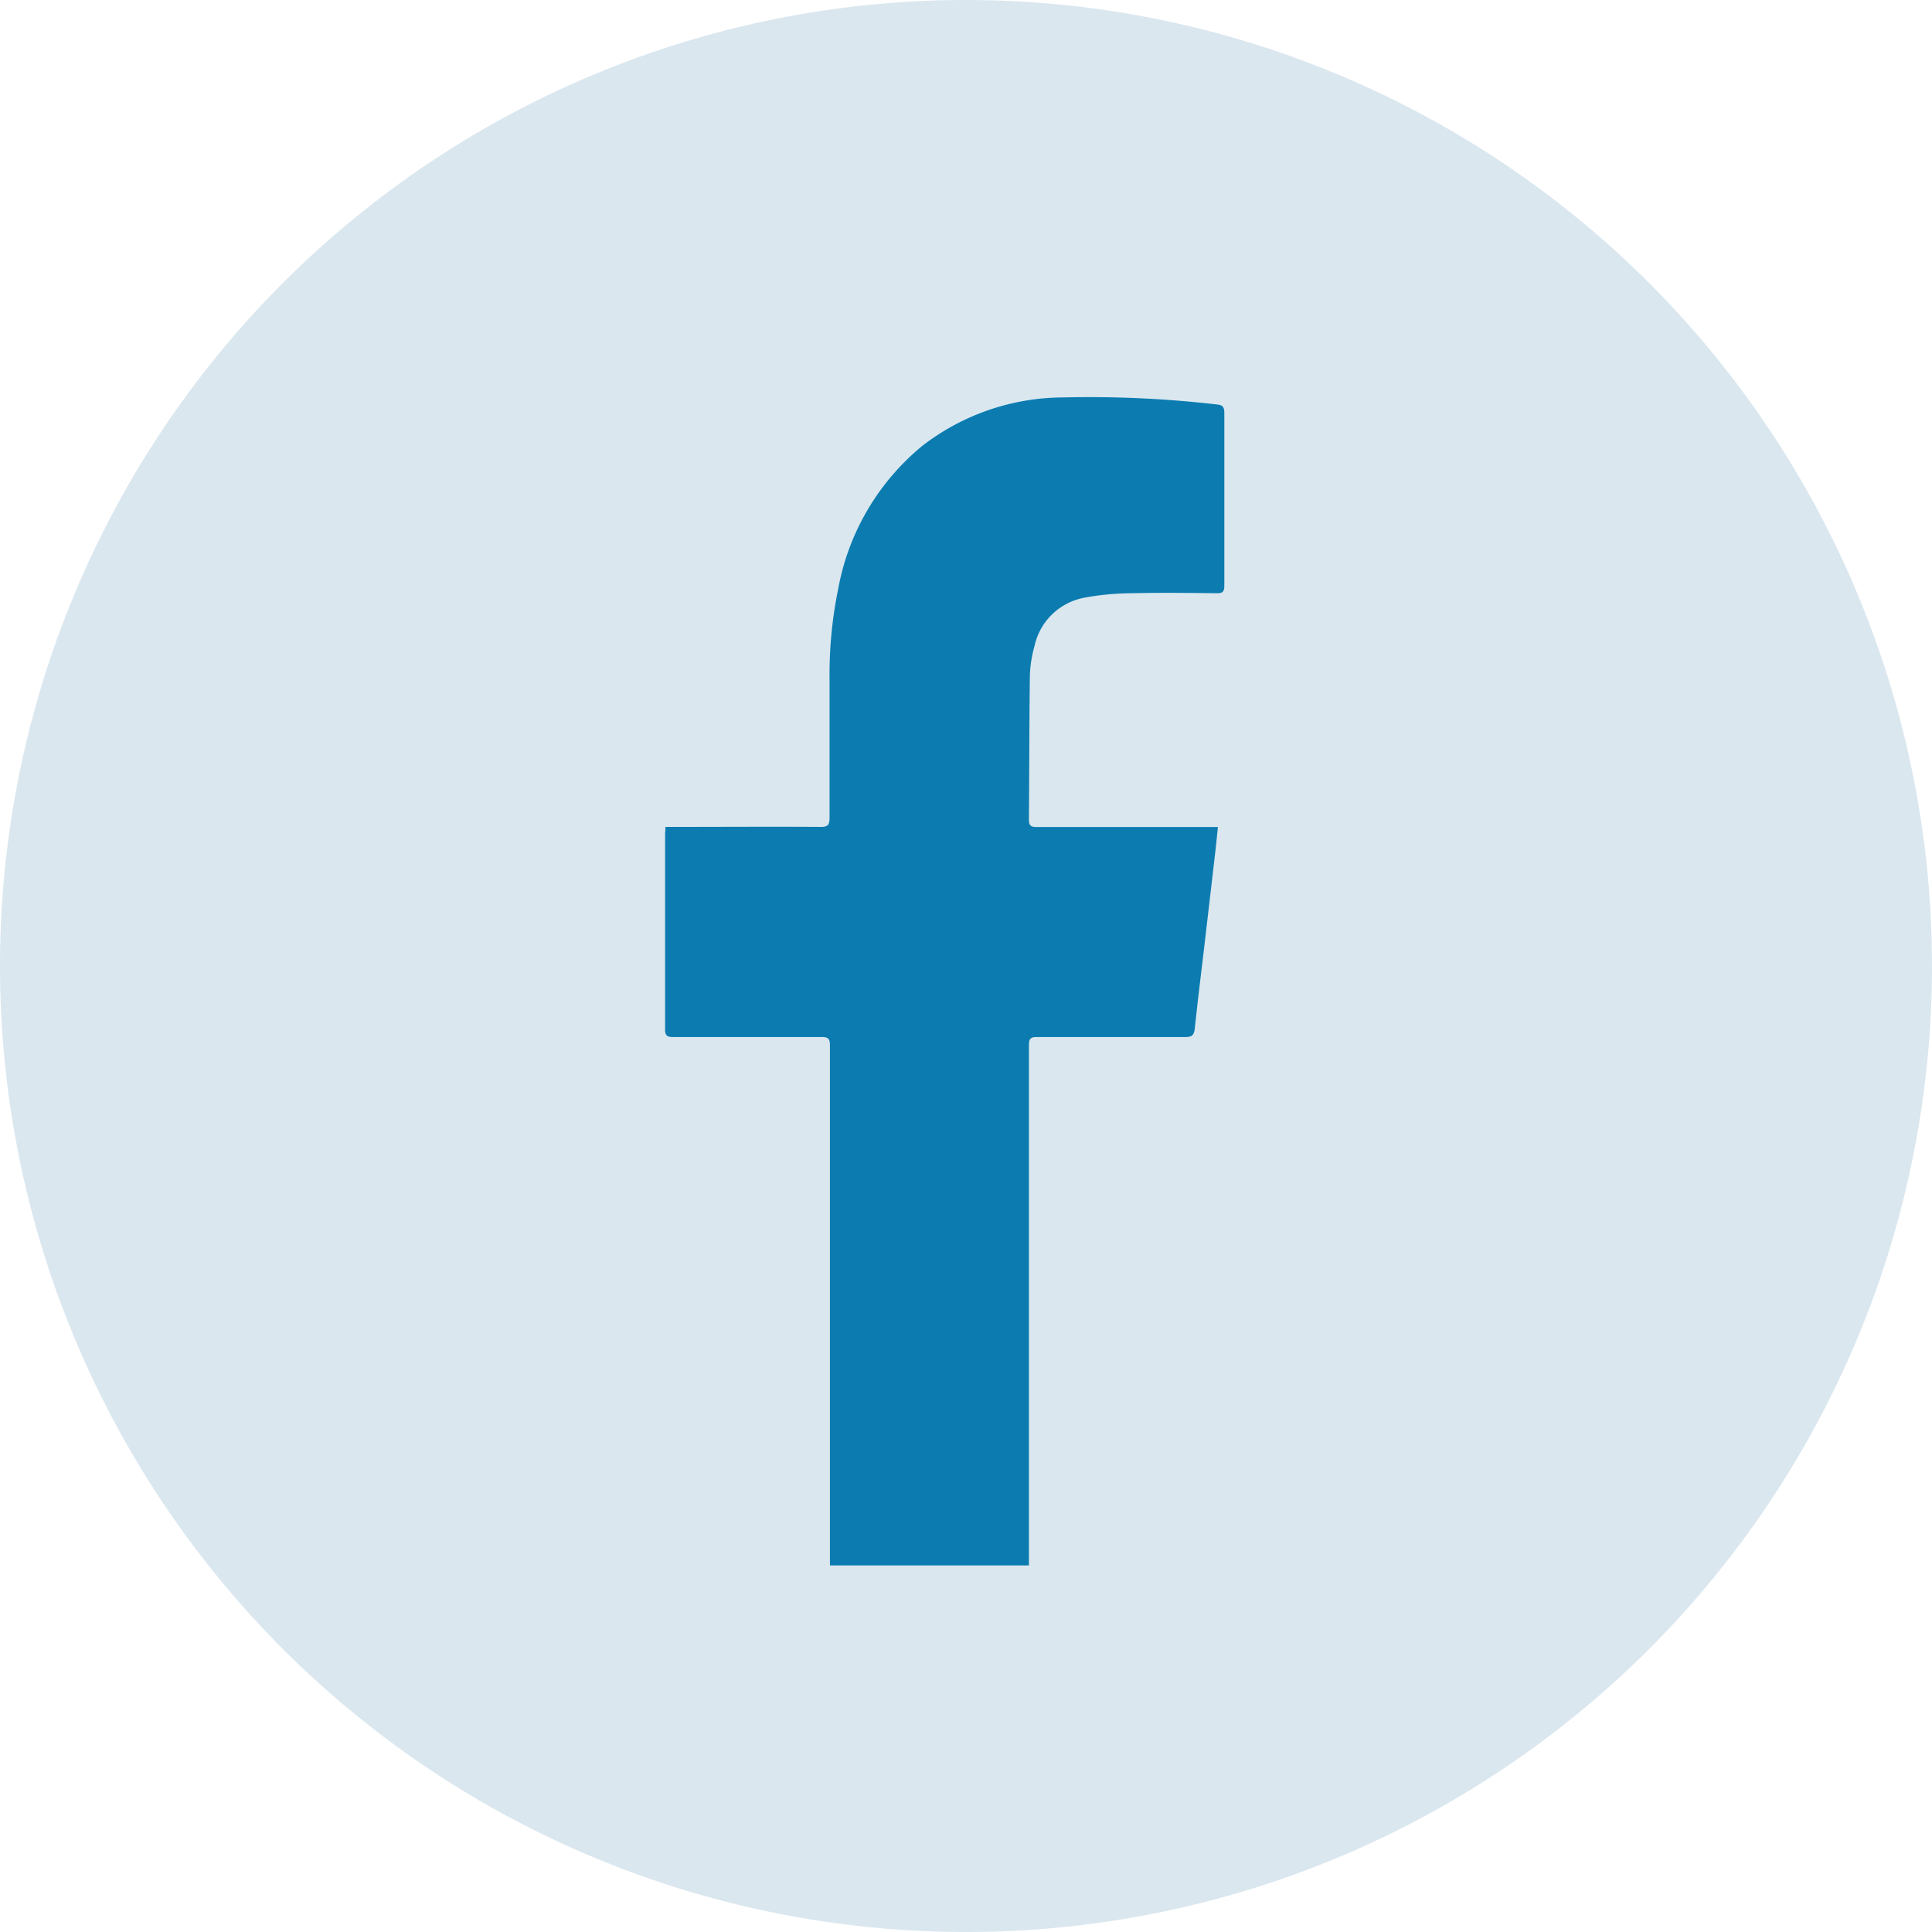 <svg id="icon--facebook" xmlns="http://www.w3.org/2000/svg" width="35" height="35" viewBox="0 0 35 35">
  <g id="Group_626" data-name="Group 626">
    <path id="Path_819" data-name="Path 819" d="M17.5,0A17.5,17.5,0,1,1,0,17.5,17.5,17.5,0,0,1,17.5,0Z" fill="#dae7ef"/>
    <path id="Path_699" data-name="Path 699" d="M8.134,16.732c.9,0,1.8,0,2.7,0,.109,0,.14.035.14.153q0,4.682,0,9.367a.286.286,0,0,1,0,.052h3.605a.448.448,0,0,1,0-.047q0-4.691,0-9.381c0-.115.035-.144.137-.144.9,0,1.8,0,2.7,0,.108,0,.153-.029.167-.15.053-.5.115-1,.174-1.5q.1-.86.2-1.719c.015-.136.029-.274.046-.436h-.155c-1.046,0-2.09,0-3.136,0-.094,0-.134-.024-.133-.136.007-.869.006-1.739.017-2.608a2.229,2.229,0,0,1,.084-.534A1.136,1.136,0,0,1,15.6,8.77a4.791,4.791,0,0,1,.836-.078c.519-.012,1.037-.006,1.557,0,.1,0,.126-.035.126-.141q0-1.562,0-3.126c0-.128-.05-.144-.147-.154A20.022,20.022,0,0,0,15.2,5.145a4.192,4.192,0,0,0-2.551.876,4.364,4.364,0,0,0-1.525,2.591,7.726,7.726,0,0,0-.157,1.646q0,1.25,0,2.5c0,.13-.031.167-.153.167-.89-.006-1.782,0-2.673,0H7.994c0,.057-.006.1-.006.148,0,1.168,0,2.335,0,3.5C7.984,16.707,8.023,16.732,8.134,16.732Z" transform="translate(4.061 2.055)" fill="#0c7cb0"/>
  </g>
</svg>
